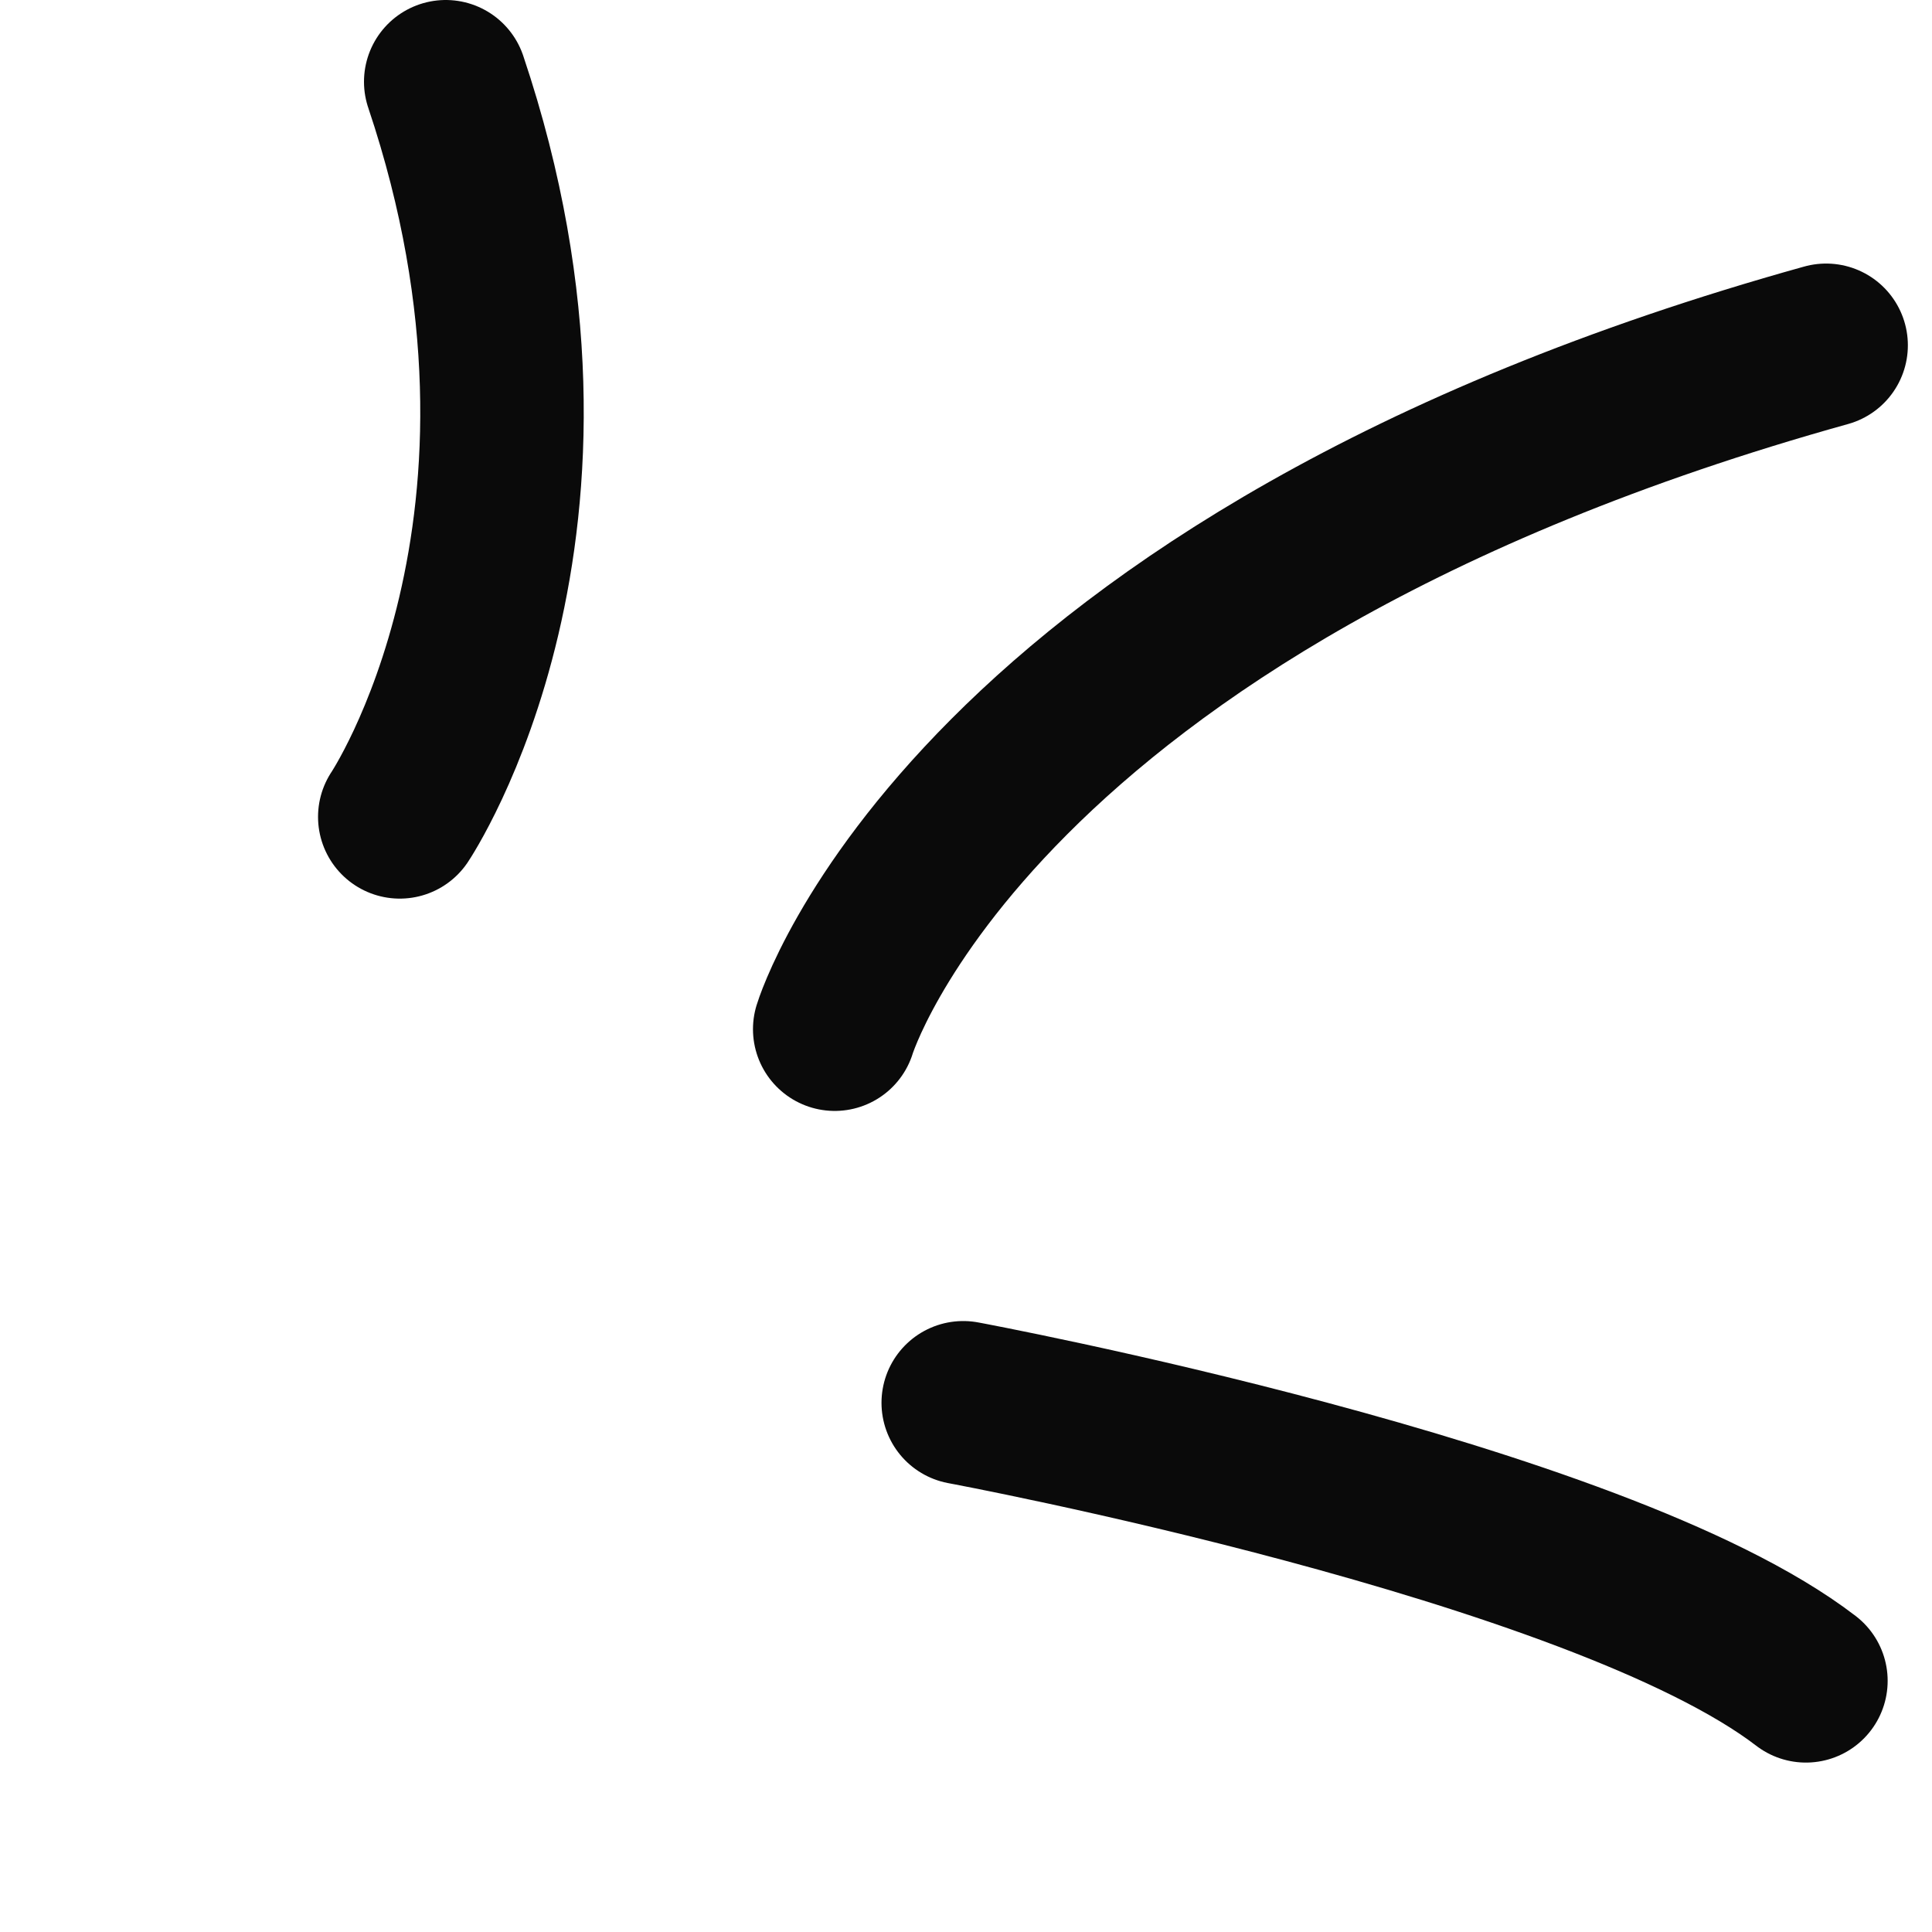 <svg width="65" height="65" viewBox="0 0 65 65" fill="none" xmlns="http://www.w3.org/2000/svg">
<path d="M28.083 34.626C28.083 34.626 32.622 19.642 61.438 11.617" stroke="#0A0A0A" stroke-width="5.5" stroke-linecap="round"/>
<path d="M32.407 47.195C32.407 47.195 53.739 51.158 60.758 56.55" stroke="#0A0A0A" stroke-width="5.5" stroke-linecap="round"/>
<path d="M13.45 27.483C13.45 27.483 20.023 17.705 14.996 2.75" stroke="#0A0A0A" stroke-width="5.5" stroke-linecap="round"/>
</svg>
